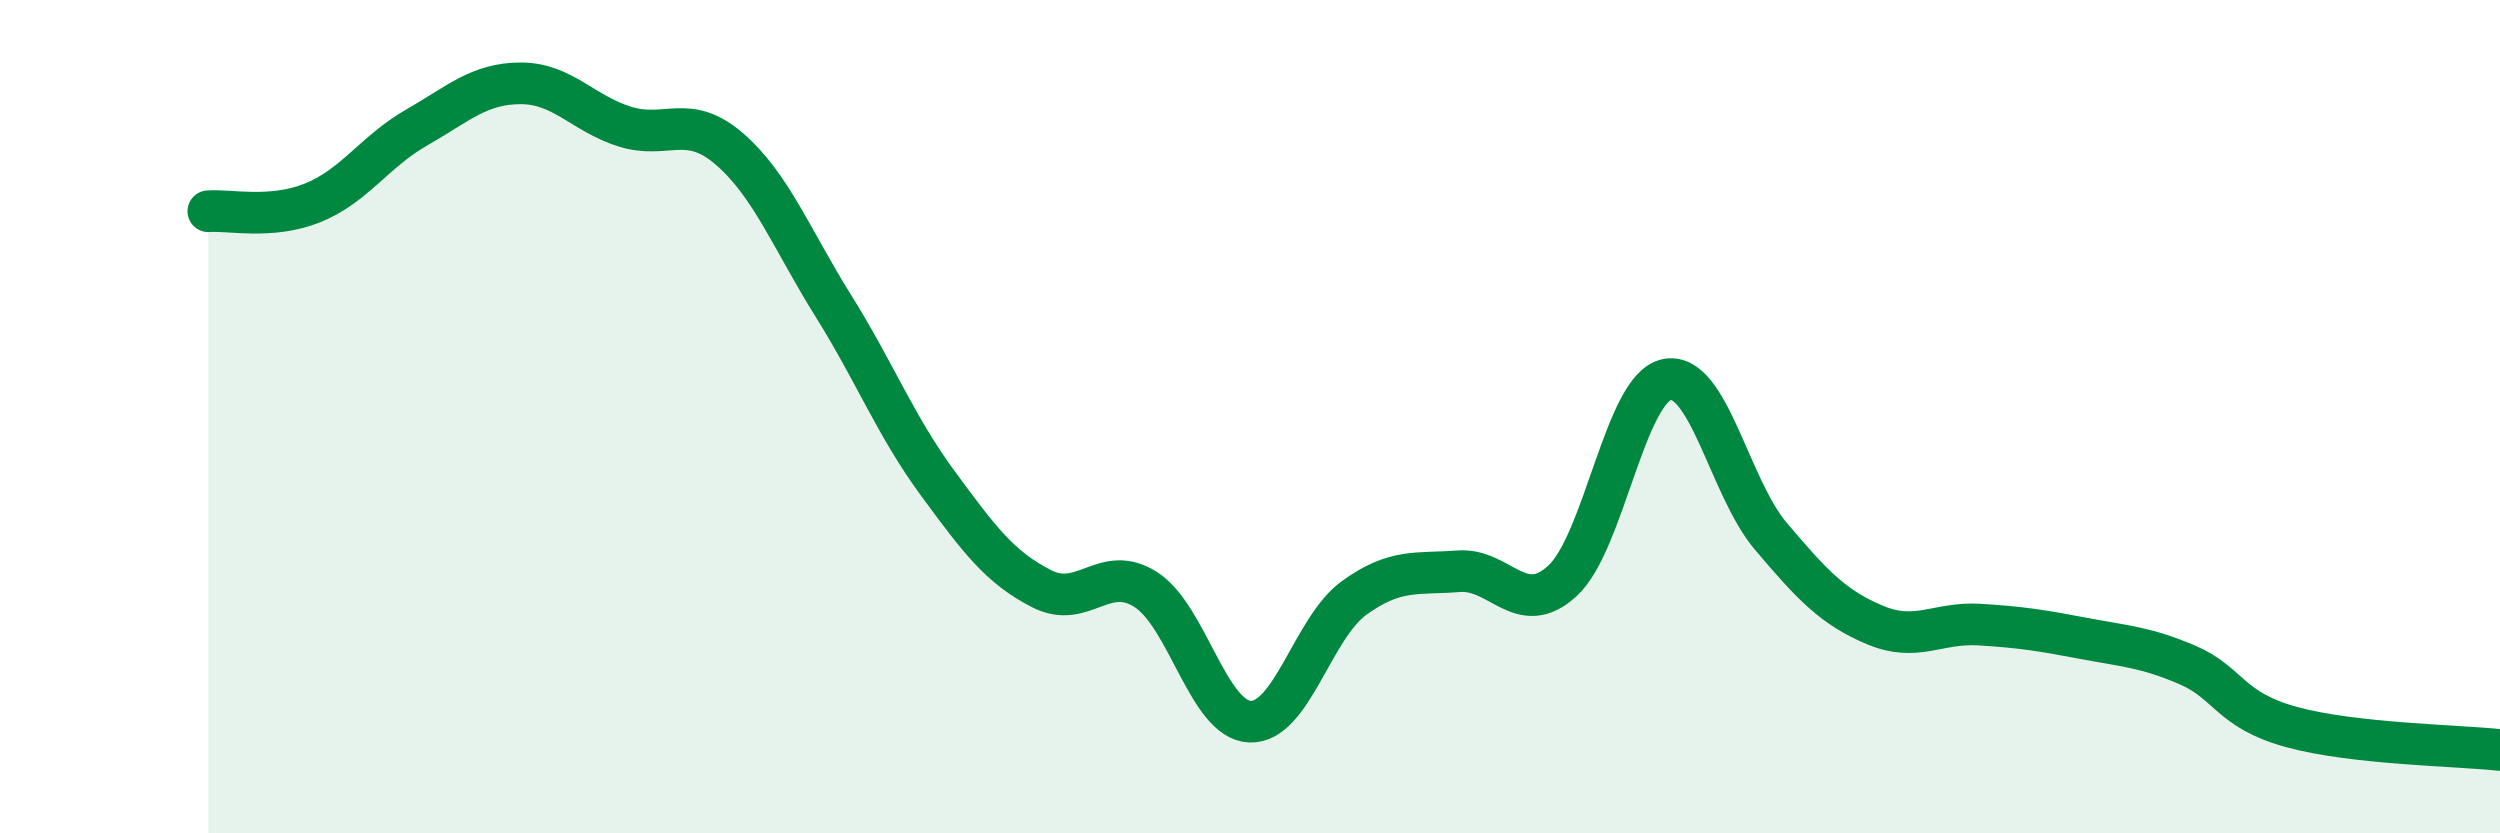 
    <svg width="60" height="20" viewBox="0 0 60 20" xmlns="http://www.w3.org/2000/svg">
      <path
        d="M 5,5.07 C 5.5,5.03 6.5,5.27 7.5,4.87 C 8.5,4.47 9,3.63 10,3.06 C 11,2.49 11.5,2 12.5,2 C 13.5,2 14,2.73 15,3.04 C 16,3.35 16.5,2.71 17.5,3.57 C 18.5,4.43 19,5.74 20,7.34 C 21,8.94 21.5,10.23 22.5,11.59 C 23.5,12.95 24,13.62 25,14.13 C 26,14.64 26.5,13.51 27.5,14.15 C 28.5,14.79 29,17.28 30,17.32 C 31,17.36 31.5,15.07 32.5,14.35 C 33.5,13.63 34,13.79 35,13.71 C 36,13.63 36.5,14.86 37.5,13.94 C 38.5,13.02 39,9.32 40,9.11 C 41,8.9 41.5,11.69 42.5,12.87 C 43.5,14.05 44,14.58 45,15 C 46,15.42 46.5,14.93 47.5,14.99 C 48.5,15.05 49,15.13 50,15.32 C 51,15.51 51.5,15.53 52.5,15.96 C 53.5,16.39 53.5,17.04 55,17.45 C 56.5,17.86 59,17.89 60,18L60 20L5 20Z"
        fill="#008740"
        opacity="0.1"
        stroke-linecap="round"
        stroke-linejoin="round"
      />
      <path
        d="M 5,5.07 C 5.5,5.03 6.5,5.27 7.5,4.87 C 8.5,4.47 9,3.63 10,3.06 C 11,2.49 11.5,2 12.5,2 C 13.5,2 14,2.73 15,3.04 C 16,3.35 16.5,2.71 17.5,3.57 C 18.5,4.43 19,5.74 20,7.34 C 21,8.94 21.5,10.23 22.5,11.59 C 23.5,12.95 24,13.62 25,14.13 C 26,14.64 26.5,13.51 27.5,14.15 C 28.5,14.79 29,17.28 30,17.32 C 31,17.36 31.5,15.07 32.5,14.35 C 33.5,13.63 34,13.79 35,13.71 C 36,13.63 36.5,14.86 37.5,13.94 C 38.5,13.02 39,9.32 40,9.11 C 41,8.9 41.5,11.69 42.5,12.87 C 43.5,14.05 44,14.58 45,15 C 46,15.42 46.5,14.93 47.5,14.99 C 48.5,15.05 49,15.13 50,15.32 C 51,15.51 51.5,15.53 52.5,15.96 C 53.5,16.39 53.5,17.04 55,17.45 C 56.5,17.86 59,17.89 60,18"
        stroke="#008740"
        stroke-width="1"
        fill="none"
        stroke-linecap="round"
        stroke-linejoin="round"
      />
    </svg>
  